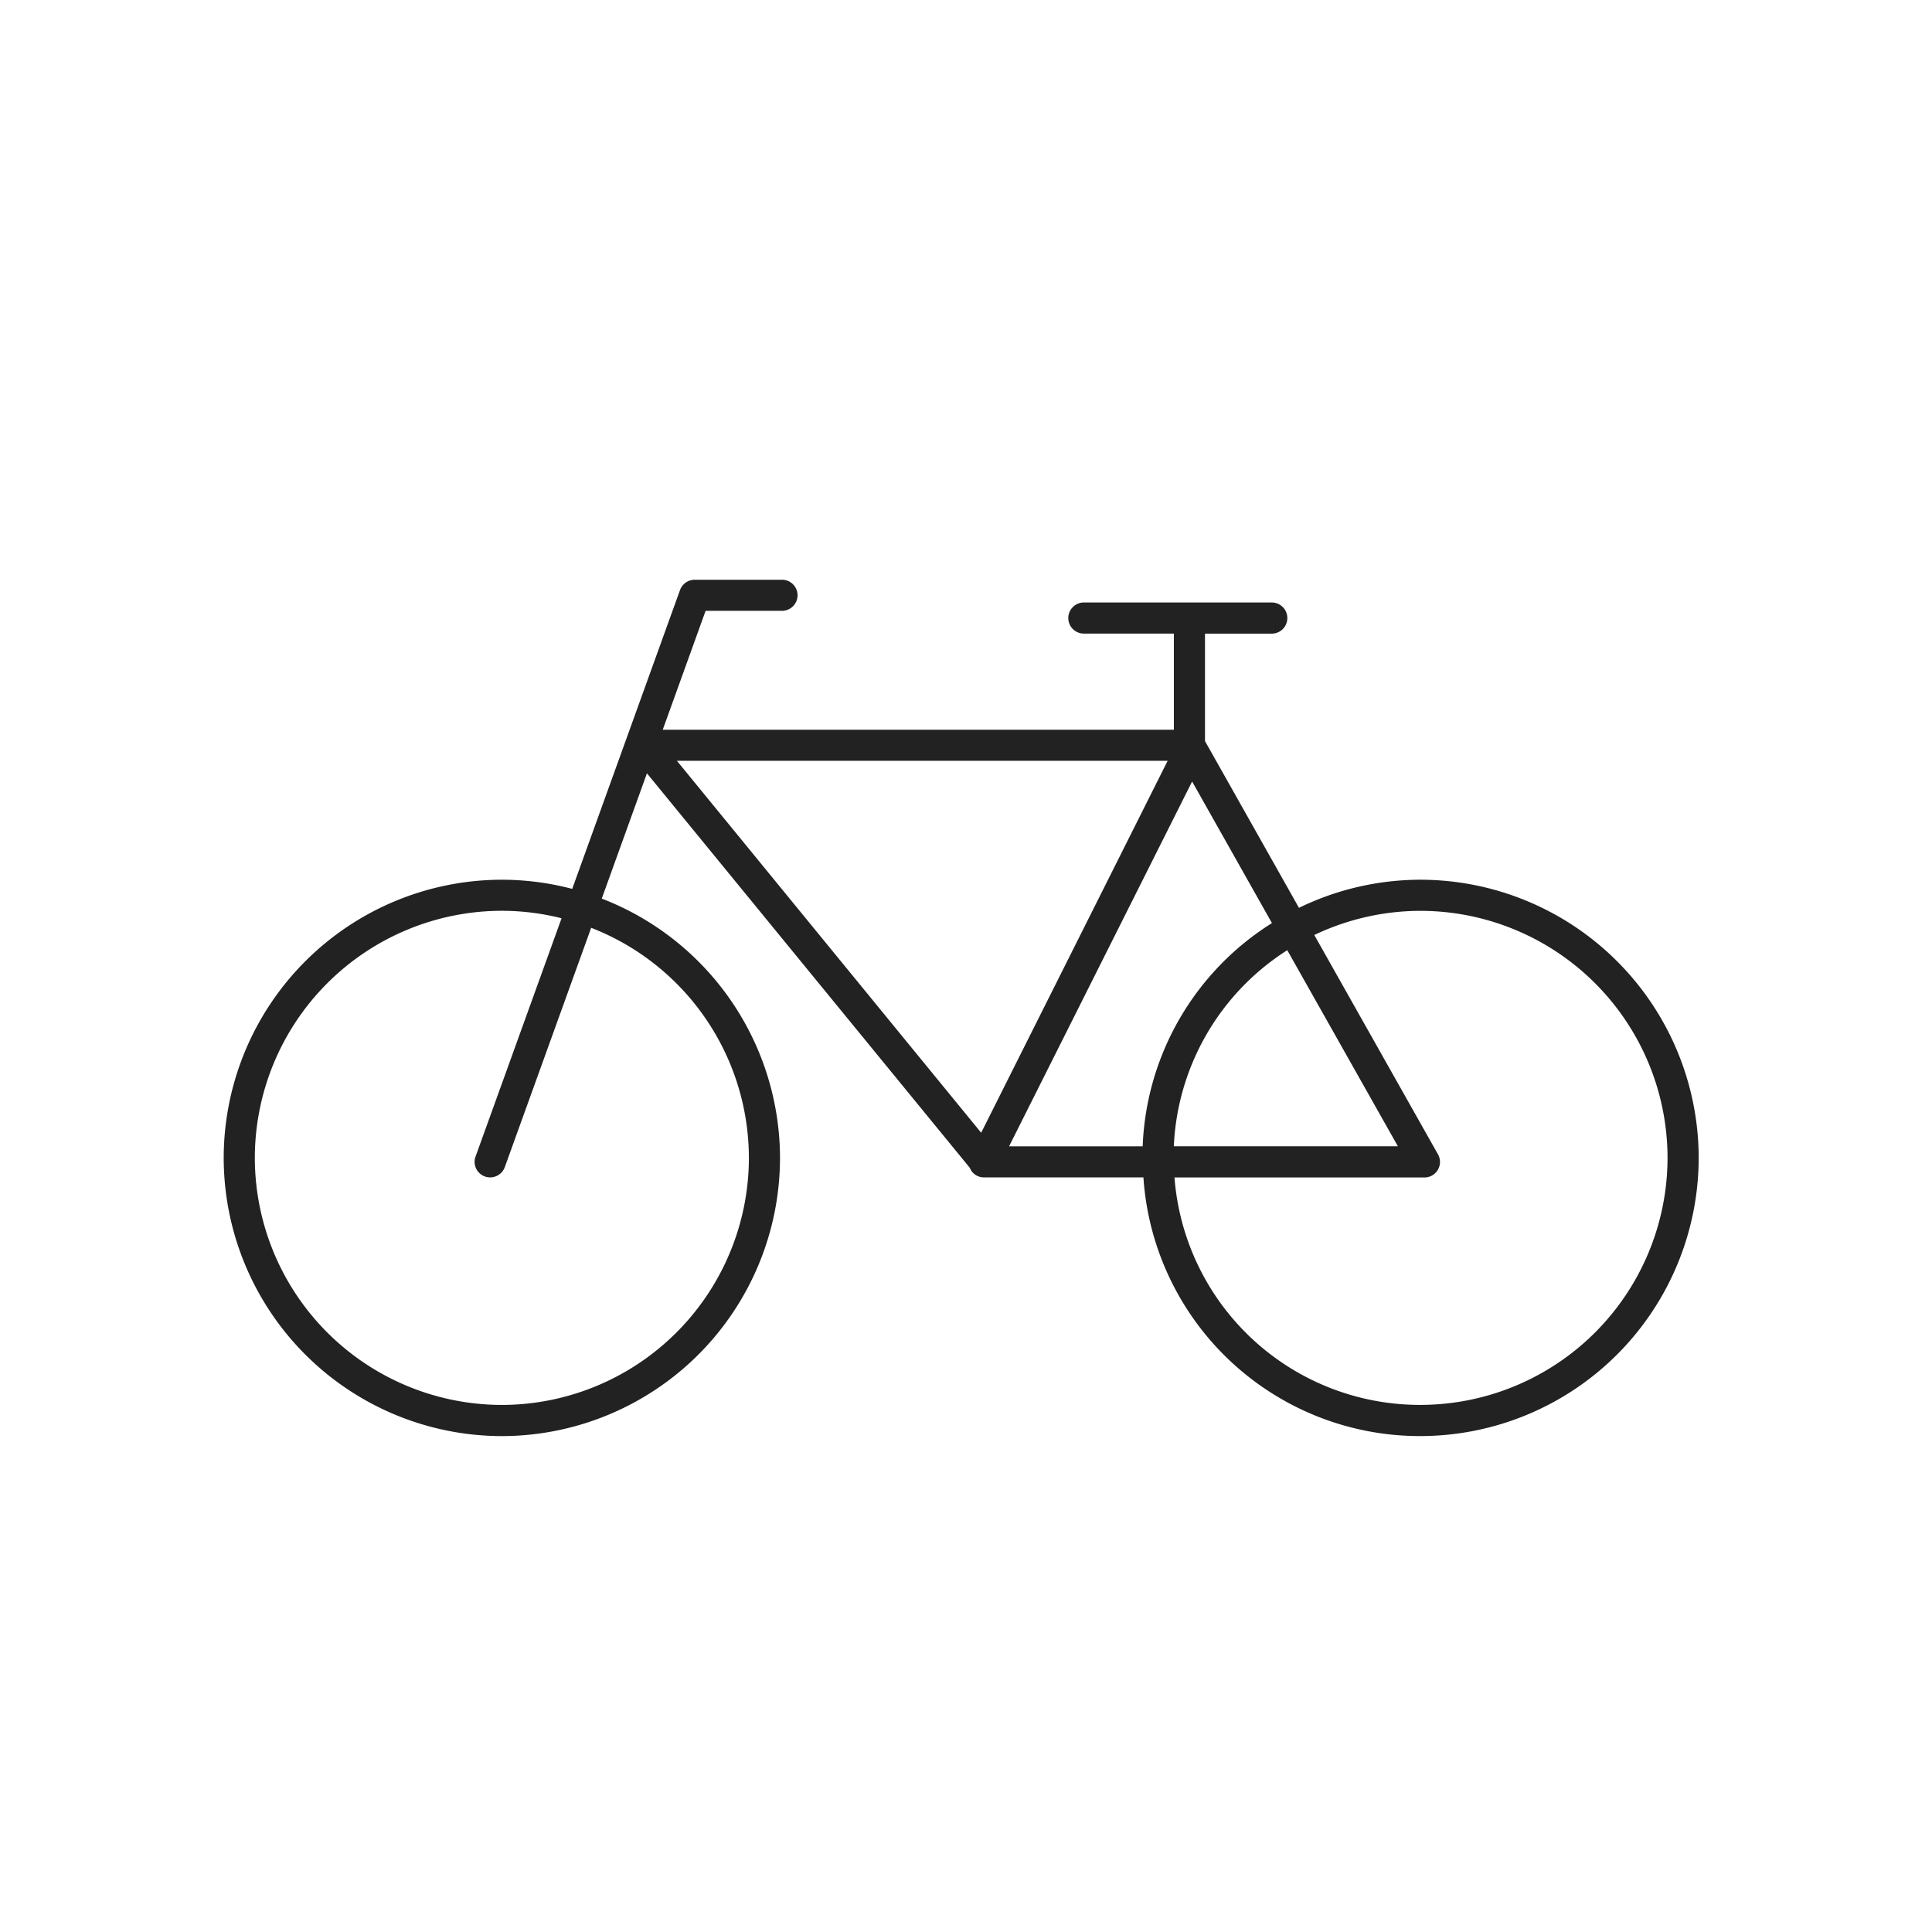 <svg xmlns="http://www.w3.org/2000/svg" width="201" height="201" viewBox="0 0 201 201">
  <g id="SportsPossibilitiesBicycleRental" transform="translate(-372 -2143)">
    <rect id="Rechteck_9" data-name="Rechteck 9" width="201" height="201" transform="translate(372 2143)" fill="#fff" opacity="0"/>
    <path id="Pfad_64" data-name="Pfad 64" d="M76.727-28.535A28.974,28.974,0,0,0,47.786-57.476a28.962,28.962,0,0,0-12.645,2.924L25.364-71.9V-83.079h6.96A1.615,1.615,0,0,0,33.93-84.7a1.615,1.615,0,0,0-1.607-1.618H12.759A1.622,1.622,0,0,0,11.141-84.7a1.62,1.62,0,0,0,1.618,1.618h9.367v10H-31.05l4.458-12.368h7.95a1.622,1.622,0,0,0,1.618-1.618,1.62,1.62,0,0,0-1.618-1.618h-9.086a1.636,1.636,0,0,0-1.525,1.074L-40.468-56.523a28.809,28.809,0,0,0-7.32-.953A28.973,28.973,0,0,0-76.727-28.535,28.975,28.975,0,0,0-47.789.408,28.973,28.973,0,0,0-18.85-28.533a28.972,28.972,0,0,0-18.544-26.98l4.7-13.032L.9-27.5a1.506,1.506,0,0,0,.754.824,1.61,1.61,0,0,0,.61.166l16.694,0A28.822,28.822,0,0,0,47.784.405,28.977,28.977,0,0,0,76.727-28.535ZM48.2-26.5a1.614,1.614,0,0,0,1.4-.813,1.606,1.606,0,0,0,0-1.6L36.735-51.725a25.725,25.725,0,0,1,11.051-2.513,25.729,25.729,0,0,1,25.7,25.7,25.731,25.731,0,0,1-25.7,25.7A25.613,25.613,0,0,1,22.19-26.5ZM-41.576-53.467l-8.947,24.788a1.593,1.593,0,0,0,.049,1.233,1.627,1.627,0,0,0,.922.844,1.622,1.622,0,0,0,2.069-.972l8.987-24.9A25.726,25.726,0,0,1-22.088-28.535a25.731,25.731,0,0,1-25.7,25.7,25.731,25.731,0,0,1-25.7-25.7,25.734,25.734,0,0,1,25.7-25.709A25.548,25.548,0,0,1-41.576-53.467Zm75.5,3.324,11.509,20.4H22.121a25.516,25.516,0,0,1,11.8-20.4Zm-9.9-17.551L32.33-52.963A28.7,28.7,0,0,0,18.881-29.742H4.983Zm-2.546-2.153L2.079-31.152-29.576-69.847Z" transform="translate(472 2292)" fill="#222"/>
  </g>
</svg>
